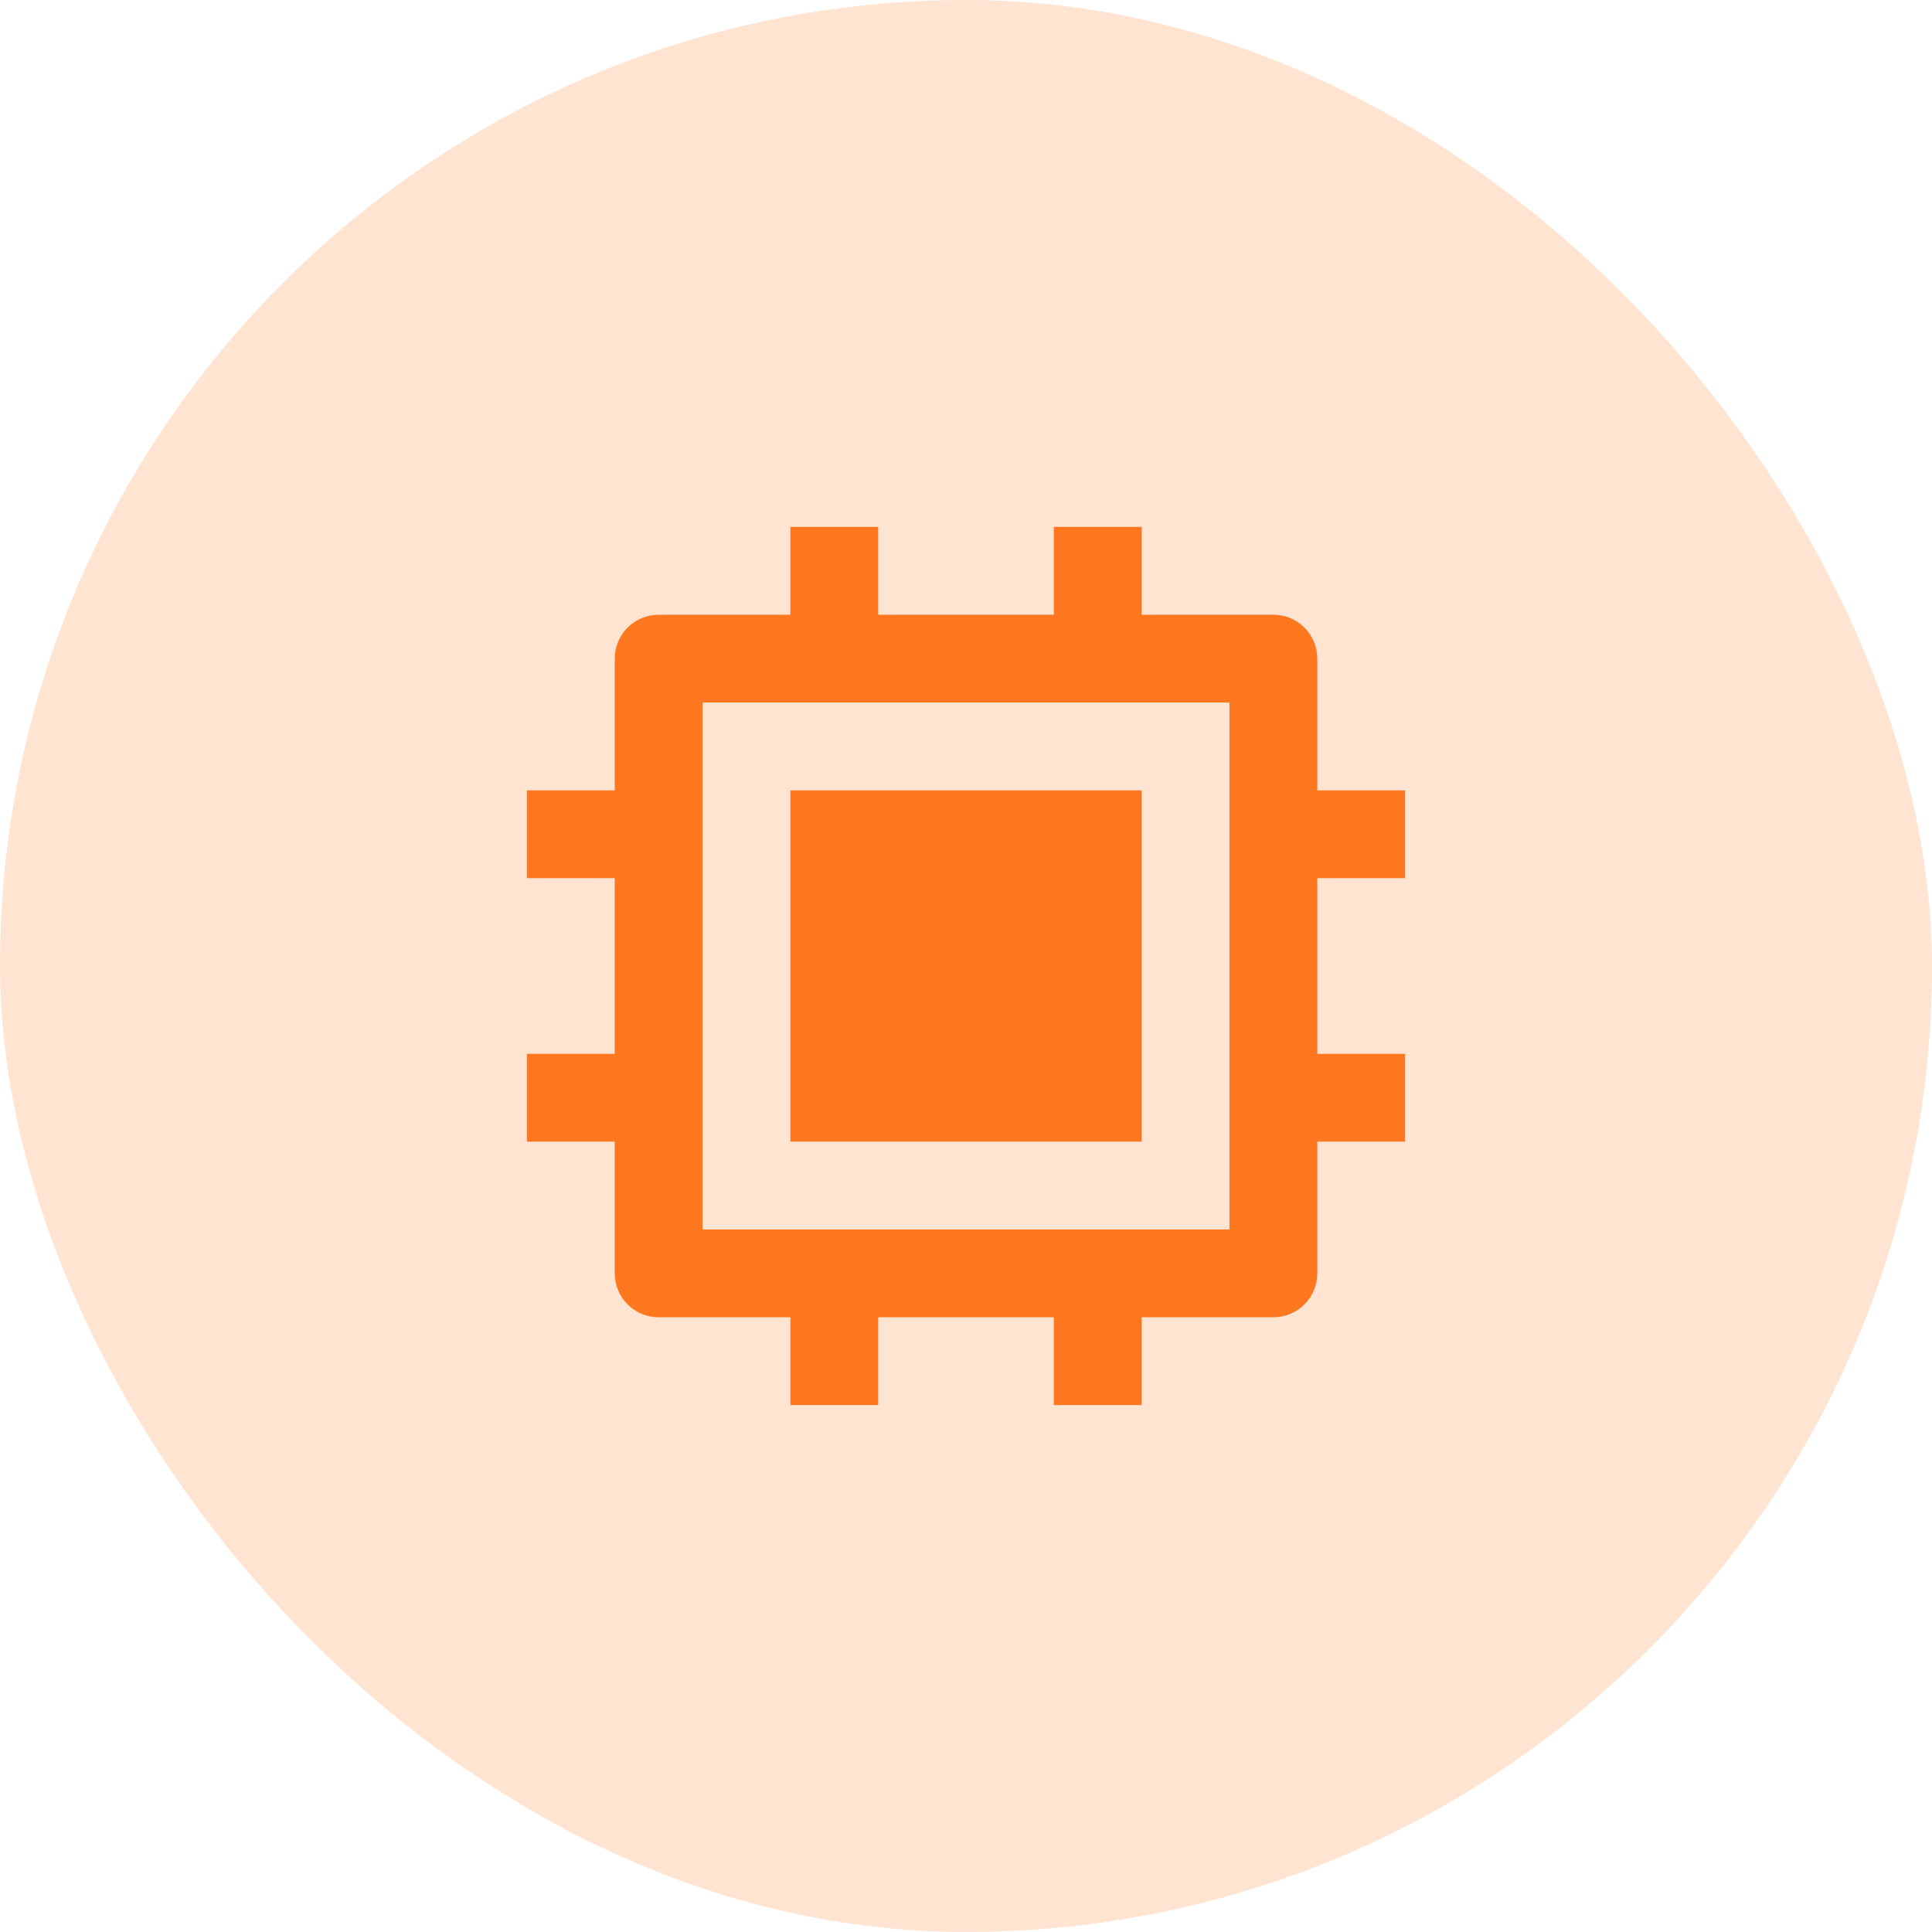 <svg width="44" height="44" viewBox="0 0 44 44" fill="none" xmlns="http://www.w3.org/2000/svg">
<rect width="44" height="44" rx="22" fill="#FF7820" fill-opacity="0.2"/>
<g clip-path="url(#clip0_431_6560)">
<path d="M16 28H28V16H16V28ZM24 30H20V32H18V30H15C14.735 30 14.48 29.895 14.293 29.707C14.105 29.52 14 29.265 14 29V26H12V24H14V20H12V18H14V15C14 14.735 14.105 14.48 14.293 14.293C14.48 14.105 14.735 14 15 14H18V12H20V14H24V12H26V14H29C29.265 14 29.52 14.105 29.707 14.293C29.895 14.48 30 14.735 30 15V18H32V20H30V24H32V26H30V29C30 29.265 29.895 29.52 29.707 29.707C29.52 29.895 29.265 30 29 30H26V32H24V30ZM18 18H26V26H18V18Z" fill="#FF7820"/>
</g>
<defs>
<clipPath id="clip0_431_6560">
<rect width="24" height="24" fill="white" transform="translate(10 10)"/>
</clipPath>
</defs>
</svg>
